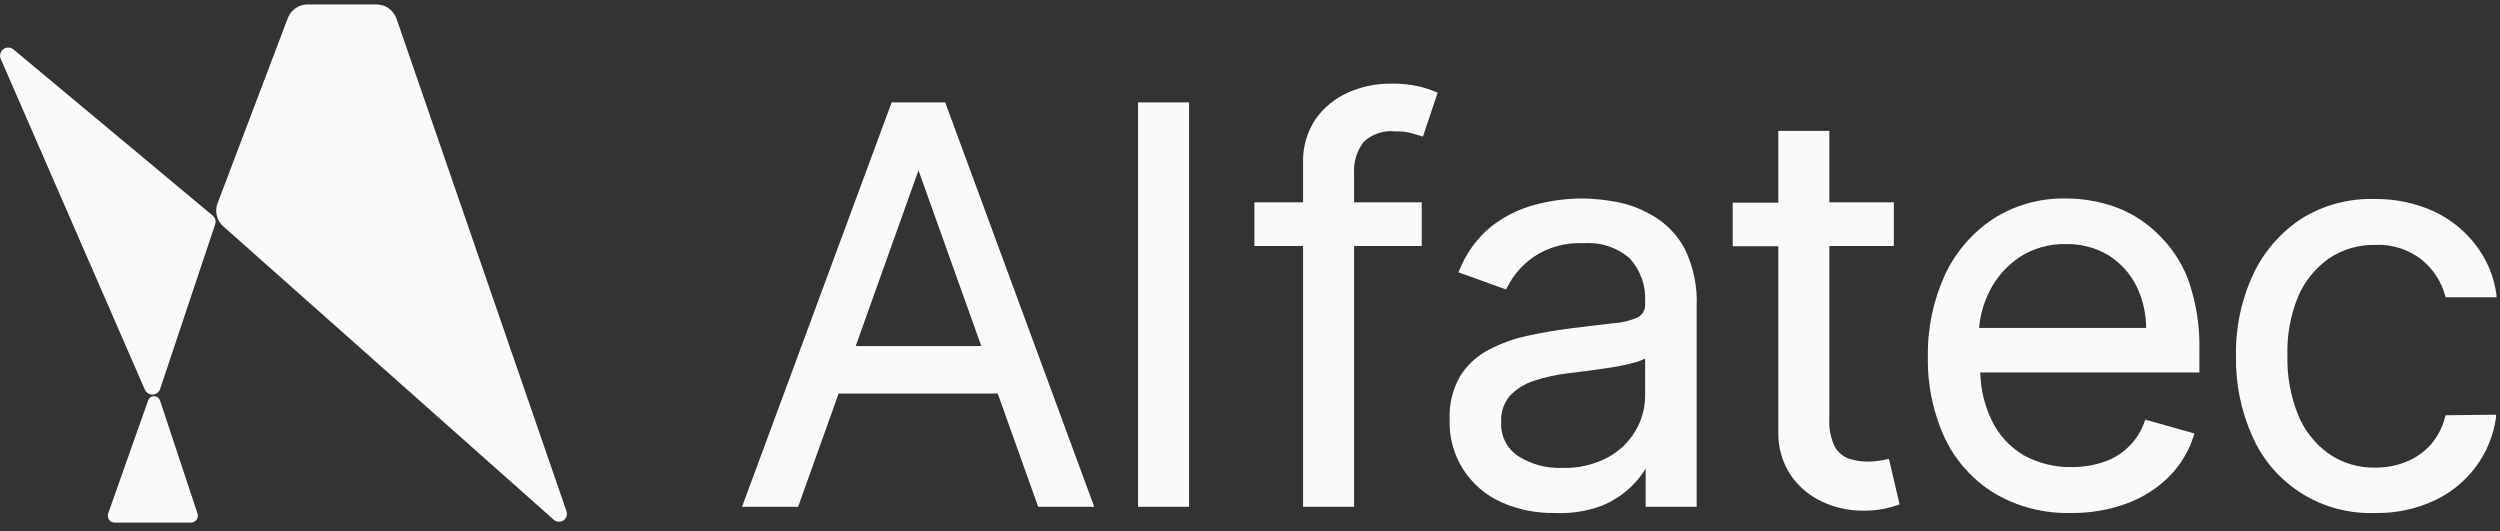 <svg width="193" height="41" viewBox="0 0 193 41" fill="none" xmlns="http://www.w3.org/2000/svg">
<rect x="0" y="0" width="193" height="41" fill="#333333" stroke="none"/>
<path d="M1.048 3.823C0.939 3.729 0.8 3.676 0.656 3.671C0.512 3.667 0.37 3.712 0.255 3.798C0.14 3.885 0.059 4.008 0.024 4.147C-0.01 4.287 0.004 4.433 0.065 4.563L11.193 30.105C11.246 30.216 11.332 30.31 11.439 30.373C11.546 30.437 11.669 30.468 11.793 30.461C11.918 30.455 12.037 30.413 12.137 30.339C12.238 30.266 12.313 30.164 12.355 30.048L16.605 17.33C16.649 17.211 16.655 17.082 16.623 16.96C16.591 16.838 16.522 16.729 16.425 16.647L1.048 3.823Z" fill="#FAFAFA"/>
<path d="M30.607 1.432C30.494 1.114 30.285 0.838 30.008 0.642C29.73 0.447 29.399 0.342 29.059 0.343H23.745C23.407 0.344 23.077 0.45 22.801 0.645C22.525 0.84 22.317 1.115 22.206 1.432L16.785 15.72C16.675 16.03 16.662 16.367 16.748 16.685C16.834 17.003 17.016 17.287 17.268 17.501L42.757 40.131C42.868 40.228 43.011 40.281 43.158 40.278C43.257 40.279 43.354 40.256 43.442 40.211C43.529 40.166 43.604 40.101 43.661 40.021C43.717 39.941 43.753 39.849 43.766 39.752C43.778 39.654 43.766 39.556 43.732 39.465L30.607 1.432Z" fill="#FAFAFA"/>
<path d="M12.347 30.902C12.314 30.809 12.252 30.729 12.171 30.672C12.089 30.615 11.992 30.585 11.893 30.585C11.794 30.585 11.697 30.615 11.615 30.672C11.534 30.729 11.472 30.809 11.439 30.902L8.352 39.635C8.323 39.715 8.314 39.802 8.325 39.886C8.337 39.971 8.369 40.051 8.419 40.121C8.469 40.19 8.535 40.247 8.612 40.285C8.688 40.324 8.773 40.344 8.859 40.343H14.738C14.823 40.343 14.907 40.324 14.983 40.285C15.059 40.247 15.124 40.192 15.174 40.123C15.224 40.055 15.256 39.975 15.269 39.892C15.281 39.809 15.273 39.723 15.246 39.643L12.347 30.902Z" fill="#FAFAFA"/>
<path d="M72.971 7.905H68.836L57.373 38.887L57.291 39.123H61.614L64.742 30.381H77.024L80.103 39.001L80.152 39.123H84.475L73.012 8.019L72.971 7.905ZM66.06 26.714L70.907 13.15L75.755 26.714H66.06Z" fill="#FAFAFA"/>
<path d="M91.795 7.905H87.856V39.123H91.795V7.905Z" fill="#FAFAFA"/>
<path d="M109.563 6.677C108.843 6.515 108.106 6.441 107.368 6.458C106.241 6.449 105.124 6.679 104.093 7.133C103.081 7.575 102.209 8.284 101.571 9.182C100.895 10.194 100.554 11.391 100.597 12.605V15.622H96.839V18.989H100.597V39.123H104.535V18.989H109.759V15.622H104.535V13.443C104.471 12.553 104.733 11.669 105.272 10.955C105.598 10.65 105.986 10.42 106.41 10.279C106.834 10.139 107.284 10.092 107.729 10.142C108.134 10.129 108.539 10.172 108.932 10.272L109.677 10.491L109.849 10.548L110.987 7.157L110.84 7.092C110.426 6.921 109.999 6.782 109.563 6.677Z" fill="#FAFAFA"/>
<path d="M127.658 16.687C126.768 16.147 125.785 15.772 124.759 15.582C123.898 15.421 123.024 15.334 122.147 15.321C120.925 15.326 119.709 15.488 118.528 15.801C117.289 16.125 116.13 16.698 115.122 17.484C114.031 18.383 113.186 19.541 112.666 20.851L112.592 21.022L116.269 22.347L116.342 22.201C116.811 21.268 117.503 20.465 118.356 19.859C119.505 19.079 120.881 18.698 122.27 18.777C122.914 18.727 123.561 18.806 124.173 19.01C124.785 19.214 125.349 19.539 125.832 19.965C126.24 20.417 126.553 20.945 126.754 21.519C126.955 22.093 127.04 22.7 127.003 23.307V23.429C127.024 23.635 126.986 23.843 126.893 24.028C126.801 24.214 126.657 24.37 126.479 24.478C125.889 24.75 125.253 24.91 124.604 24.949C123.728 25.047 122.565 25.185 121.149 25.364C120.076 25.502 118.987 25.689 117.873 25.933C116.84 26.155 115.842 26.52 114.909 27.015C114.018 27.482 113.267 28.175 112.731 29.023C112.149 30.034 111.866 31.186 111.913 32.349C111.855 33.7 112.209 35.037 112.927 36.186C113.646 37.335 114.696 38.242 115.941 38.789C117.23 39.352 118.627 39.63 120.035 39.603C121.261 39.664 122.487 39.476 123.638 39.05C124.499 38.698 125.285 38.188 125.955 37.545C126.373 37.136 126.738 36.677 127.044 36.179V39.123H130.982V23.673C131.053 22.122 130.732 20.579 130.049 19.184C129.495 18.152 128.668 17.289 127.658 16.687ZM127.003 27.673V30.568C126.999 31.505 126.748 32.425 126.274 33.236C125.764 34.109 125.022 34.826 124.129 35.309C123.052 35.88 121.844 36.16 120.624 36.122C119.417 36.174 118.222 35.856 117.202 35.212C116.769 34.922 116.42 34.525 116.19 34.06C115.96 33.595 115.857 33.078 115.892 32.561C115.849 31.823 116.096 31.097 116.58 30.536C117.095 30.004 117.737 29.61 118.446 29.389C119.283 29.117 120.144 28.927 121.017 28.82L122.524 28.633C123.138 28.56 123.785 28.462 124.456 28.357C125.059 28.265 125.655 28.137 126.241 27.974C126.506 27.904 126.762 27.803 127.003 27.673Z" fill="#FAFAFA"/>
<path d="M145.688 35.456L145.082 35.569C144.773 35.616 144.461 35.638 144.148 35.635C143.658 35.636 143.171 35.556 142.707 35.399C142.26 35.23 141.886 34.91 141.651 34.496C141.326 33.823 141.18 33.078 141.225 32.333V18.989H146.204V15.622H141.225V10.101H137.287V15.647H133.766V19.013H137.287V33.276C137.244 34.499 137.587 35.705 138.269 36.724C138.889 37.609 139.738 38.311 140.726 38.757C141.679 39.191 142.715 39.419 143.764 39.424C144.332 39.434 144.9 39.385 145.458 39.278C145.81 39.202 146.157 39.107 146.498 38.993L146.646 38.936L145.827 35.423L145.688 35.456Z" fill="#FAFAFA"/>
<path d="M166.444 17.924C165.508 17.035 164.391 16.356 163.169 15.931C161.991 15.53 160.754 15.324 159.509 15.321C157.526 15.279 155.575 15.819 153.9 16.875C152.274 17.945 150.979 19.443 150.158 21.201C149.246 23.193 148.792 25.363 148.832 27.552C148.788 29.727 149.241 31.885 150.158 33.862C150.996 35.608 152.324 37.076 153.982 38.09C155.765 39.134 157.808 39.658 159.877 39.603C161.352 39.621 162.817 39.371 164.201 38.863C165.431 38.408 166.548 37.695 167.476 36.773C168.344 35.889 168.989 34.813 169.359 33.634L169.408 33.463L165.617 32.398L165.56 32.553C165.309 33.278 164.893 33.935 164.345 34.475C163.797 35.016 163.131 35.423 162.399 35.667C161.608 35.931 160.778 36.063 159.943 36.057C158.641 36.083 157.356 35.766 156.217 35.139C155.15 34.504 154.296 33.57 153.761 32.455C153.206 31.298 152.904 30.037 152.877 28.755H169.793V27.072C169.841 25.194 169.544 23.323 168.917 21.55C168.384 20.169 167.538 18.928 166.444 17.924ZM153.564 22.534C154.094 21.456 154.898 20.533 155.898 19.859C156.964 19.165 158.218 18.811 159.492 18.843C160.644 18.818 161.779 19.116 162.768 19.704C163.69 20.279 164.435 21.095 164.921 22.063C165.42 23.076 165.68 24.188 165.683 25.315H152.787C152.868 24.348 153.132 23.405 153.564 22.534Z" fill="#FAFAFA"/>
<path d="M188.805 32.057L188.764 32.187C188.569 32.961 188.199 33.681 187.683 34.293C187.171 34.872 186.533 35.328 185.817 35.626C185.039 35.95 184.203 36.11 183.36 36.098C182.08 36.127 180.824 35.751 179.774 35.025C178.715 34.264 177.895 33.22 177.408 32.016C176.823 30.553 176.544 28.987 176.589 27.413C176.545 25.872 176.824 24.338 177.408 22.908C177.909 21.723 178.735 20.701 179.79 19.956C180.839 19.248 182.084 18.881 183.352 18.907C184.678 18.839 185.982 19.262 187.012 20.095C187.86 20.803 188.471 21.75 188.764 22.811L188.805 22.949H192.727V22.746C192.536 21.332 191.971 19.994 191.09 18.867C190.228 17.752 189.103 16.864 187.815 16.281C186.398 15.654 184.862 15.341 183.311 15.362C181.324 15.305 179.365 15.831 177.678 16.875C176.056 17.941 174.764 19.433 173.944 21.184C173.027 23.161 172.573 25.319 172.618 27.495C172.58 29.642 173.019 31.771 173.903 33.732C174.705 35.537 176.035 37.062 177.719 38.109C179.404 39.156 181.366 39.676 183.352 39.603C184.944 39.637 186.522 39.303 187.962 38.627C189.225 38.034 190.319 37.138 191.146 36.019C191.972 34.9 192.504 33.594 192.694 32.219V32.016L188.805 32.057Z" fill="#FAFAFA"/>
</svg>
